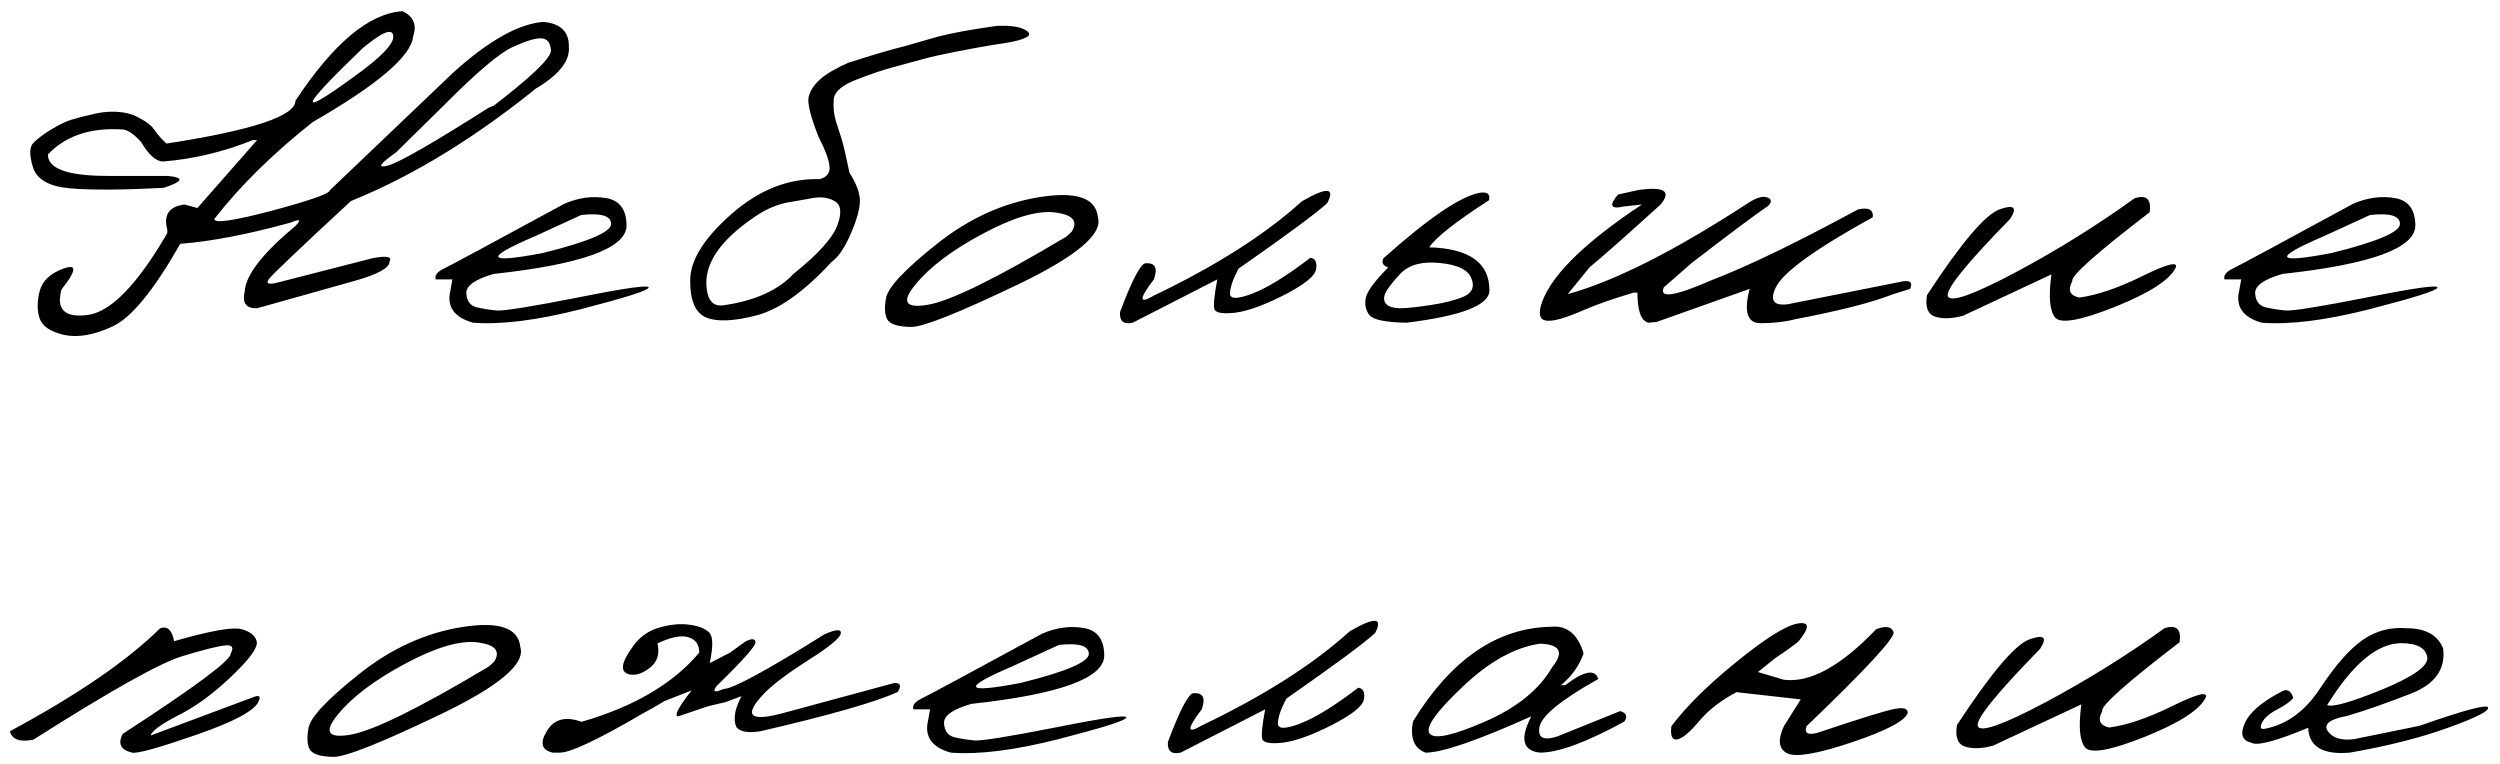 <?xml version="1.0" encoding="UTF-8"?> <svg xmlns="http://www.w3.org/2000/svg" width="157" height="48" viewBox="0 0 157 48" fill="none"><path d="M4.006 16.859C4.85 16.557 4.803 16.995 3.866 18.172C3.511 19.432 4.058 19.969 5.506 19.781C6.954 19.594 8.621 17.88 10.506 14.641V14.422C10.256 13.495 10.616 12.969 11.584 12.844L12.397 13.062L16.147 8.797H15.881C14.006 9.547 12.126 9.995 10.241 10.141C9.803 10.141 9.34 9.729 8.85 8.906C8.35 8.354 7.923 8.094 7.569 8.125C5.621 8.021 4.1 8.547 3.006 9.703C3.006 10.599 4.256 11.047 6.756 11.047H10.506C11.6 11.141 11.522 11.391 10.272 11.797C7.678 11.932 5.72 11.943 4.397 11.828C3.084 11.713 2.308 11.271 2.069 10.5C1.829 9.729 1.845 9.214 2.116 8.953C2.376 8.693 2.746 8.417 3.225 8.125C3.715 7.833 4.121 7.635 4.444 7.531C4.767 7.427 5.272 7.297 5.959 7.141C6.657 6.984 7.334 6.974 7.991 7.109L8.366 7.219C9.053 7.531 9.496 7.844 9.694 8.156C9.902 8.458 10.157 8.745 10.459 9.016C15.855 8.182 18.553 7.286 18.553 6.328C20.939 2.714 23.178 0.839 25.272 0.703C25.97 1.026 26.194 1.552 25.944 2.281C25.84 3.51 23.735 5.307 19.631 7.672C17.131 9.651 15.074 11.677 13.459 13.75C13.459 14.042 14.662 13.87 17.069 13.234C19.475 12.588 20.689 12.162 20.709 11.953L28.491 4.531C30.689 2.552 32.563 1.5 34.116 1.375C35.209 1.469 35.746 1.995 35.725 2.953C35.819 4.328 34.116 5.656 30.616 6.938C33.303 4.896 34.631 3.635 34.6 3.156C34.569 2.667 34.36 2.417 33.975 2.406C33.6 2.396 32.996 2.583 32.163 2.969C31.34 3.354 29.933 4.547 27.944 6.547L24.881 9.562C23.819 10.312 23.652 10.588 24.381 10.391C25.11 10.182 27.204 8.979 30.663 6.781L32.725 5.875L34.131 5.172C30.038 8.536 26.006 11.021 22.038 12.625C18.819 15.604 17.1 17.24 16.881 17.531C16.673 17.823 16.871 17.891 17.475 17.734L23.381 16.219C24.288 16.042 24.647 16.115 24.459 16.438C24.459 16.823 23.746 17.219 22.319 17.625C20.892 18.031 18.834 18.609 16.147 19.359C15.459 19.38 15.199 19.031 15.366 18.312C15.418 17.292 16.48 15.917 18.553 14.188C18.939 13.802 18.85 13.729 18.288 13.969C15.569 14.719 13.246 15.167 11.319 15.312C9.662 18.229 8.246 19.958 7.069 20.5C5.902 21.042 4.886 21.219 4.022 21.031C3.168 20.833 2.657 20.49 2.491 20C2.324 19.5 2.324 18.927 2.491 18.281C2.657 17.635 3.163 17.162 4.006 16.859ZM22.788 3.016C18.777 6.87 18.6 7.464 22.256 4.797C23.944 3.589 24.756 2.74 24.694 2.25C24.642 1.75 24.006 2.005 22.788 3.016ZM35.441 12.797C36.326 12.412 37.196 12.292 38.05 12.438C38.904 12.573 39.337 13.146 39.347 14.156C39.347 15.583 36.566 16.599 31.003 17.203C29.837 17.537 29.264 17.943 29.284 18.422C29.316 18.901 29.529 19.193 29.925 19.297C30.331 19.391 30.758 19.458 31.206 19.5C31.665 19.531 33.378 19.255 36.347 18.672C39.316 18.078 40.779 17.875 40.737 18.062C40.706 18.24 39.3 18.688 36.519 19.406C33.748 20.115 31.477 20.401 29.706 20.266C28.519 19.932 28.045 19.26 28.284 18.25L28.409 17.547H27.363C27.279 17.297 27.456 17.068 27.894 16.859C28.342 16.641 30.857 15.287 35.441 12.797ZM33.612 14.828C30.373 16.213 30.529 16.568 34.081 15.891C36.946 15.182 38.378 14.573 38.378 14.062C38.378 13.552 37.753 13.365 36.503 13.5L33.612 14.828ZM64.344 1.859C64.688 2.036 64.724 2.198 64.453 2.344C64.182 2.49 63.74 2.609 63.125 2.703C62.531 2.786 61.875 2.896 61.156 3.031L59.859 3.281C59.151 3.417 58.51 3.562 57.938 3.719C57.365 3.875 56.771 4.036 56.156 4.203C55.542 4.359 54.766 4.62 53.828 4.984C52.891 5.339 52.401 5.755 52.359 6.234C52.318 6.714 52.365 7.177 52.5 7.625C52.646 8.062 52.771 8.453 52.875 8.797C52.979 9.141 53.135 9.823 53.344 10.844C53.76 11.49 53.979 12.057 54 12.547C54.021 13.026 53.839 13.719 53.453 14.625C53.068 15.531 52.656 16.141 52.219 16.453C50.49 18.328 48.911 19.448 47.484 19.812C46.068 20.177 45.021 20.219 44.344 19.938C43.667 19.646 43.333 18.87 43.344 17.609C43.344 16.349 44.208 14.958 45.938 13.438C47.677 11.917 49.526 11.188 51.484 11.25C51.932 11.125 52.135 10.859 52.094 10.453C52.062 10.047 51.828 9.417 51.391 8.562C50.901 7.312 50.698 6.49 50.781 6.094C50.875 5.698 51.115 5.328 51.5 4.984C51.885 4.641 52.479 4.292 53.281 3.938C54.844 3.438 56.052 3.083 56.906 2.875L58.859 2.312C59.766 2.073 61.016 1.844 62.609 1.625C63.432 1.594 64.01 1.672 64.344 1.859ZM44.375 18.078C44.458 18.901 44.812 19.266 45.438 19.172C47.406 18.891 48.875 18.229 49.844 17.188C51.365 15.969 52.276 14.963 52.578 14.172C52.88 13.37 52.823 12.854 52.406 12.625C51.99 12.385 51.479 12.333 50.875 12.469L49.531 12.703C48.823 12.828 48.13 13.12 47.453 13.578C45.234 15.068 44.208 16.568 44.375 18.078ZM65.309 12.375C67.622 12.01 68.835 12.438 68.95 13.656C69.263 14.708 67.57 16.12 63.872 17.891C60.174 19.662 57.955 20.542 57.216 20.531C56.476 20.521 55.997 20.391 55.778 20.141C55.57 19.88 55.523 19.412 55.638 18.734C55.752 18.057 56.815 16.922 58.825 15.328C60.835 13.724 62.997 12.74 65.309 12.375ZM57.497 17.859C56.591 18.953 56.846 19.38 58.263 19.141C59.69 18.901 62.591 17.474 66.966 14.859L67.294 14.562C67.721 13.896 67.382 13.49 66.278 13.344C65.174 13.198 63.658 13.641 61.731 14.672C59.815 15.693 58.403 16.755 57.497 17.859ZM81.759 12.641C83.332 11.734 83.864 11.771 83.353 12.75C82.739 13.333 80.879 14.708 77.775 16.875C77.421 17.552 77.244 18.073 77.244 18.438C77.244 18.792 77.713 18.792 78.65 18.438C79.598 18.073 80.811 17.323 82.291 16.188C82.603 16.229 82.723 16.469 82.65 16.906C82.588 17.333 81.916 17.875 80.634 18.531C79.364 19.177 78.332 19.547 77.541 19.641C76.759 19.724 76.332 19.646 76.259 19.406C76.197 19.156 76.259 18.537 76.447 17.547L71.134 20.266C70.561 20.391 70.296 20.167 70.338 19.594C71.088 17.604 71.619 16.583 71.931 16.531C72.546 16.49 72.723 16.828 72.463 17.547C71.515 18.787 71.515 19.125 72.463 18.562C76.379 16.688 79.478 14.713 81.759 12.641ZM92.912 12.109C93.402 12.026 93.6 12.182 93.506 12.578C91.433 13.912 90.183 14.896 89.756 15.531C92.277 15.604 93.537 16.505 93.537 18.234C93.537 19.162 91.803 19.838 88.334 20.266C87.011 20.245 86.23 20.083 85.991 19.781C85.761 19.469 85.689 19.109 85.772 18.703C85.855 18.297 86.324 17.662 87.178 16.797C86.845 16.682 86.746 16.49 86.881 16.219C89.694 13.708 91.704 12.338 92.912 12.109ZM90.412 16.516C89.298 16.401 88.47 16.63 87.928 17.203C87.397 17.776 87.079 18.198 86.975 18.469C86.881 18.74 86.912 18.953 87.069 19.109C87.235 19.266 87.517 19.349 87.912 19.359C88.319 19.359 88.965 19.292 89.85 19.156C90.746 19.021 91.449 18.838 91.959 18.609C92.47 18.37 92.616 17.99 92.397 17.469C92.189 16.938 91.527 16.62 90.412 16.516ZM109.878 12.688C110.378 12.385 110.753 12.292 111.003 12.406C111.264 12.51 111.279 12.682 111.05 12.922C110.206 13.495 108.602 14.693 106.237 16.516L104.487 18.047C104.175 18.755 105.165 18.609 107.456 17.609C109.737 16.734 112.81 15.25 116.675 13.156C117.342 13 117.654 13.162 117.612 13.641C114.008 15.63 111.977 17.099 111.519 18.047C111.133 18.859 111.378 19.213 112.253 19.109L119.253 17.719C119.92 17.552 120.154 17.693 119.956 18.141L118.862 18.484C117.571 18.995 115.529 19.516 112.737 20.047C112.112 20.213 111.383 20.297 110.55 20.297C109.727 20.287 109.503 19.568 109.878 18.141L104.034 20.219L103.534 20.266C103.066 20.172 102.831 19.542 102.831 18.375H102.597C101.295 18.76 100.253 19.125 99.472 19.469C98.701 19.802 98.112 20.01 97.706 20.094C97.31 20.177 97.029 20.162 96.862 20.047C96.706 19.932 96.665 19.688 96.737 19.312C97.185 17.521 99.31 15.365 103.112 12.844L101.956 12.969C101.144 13.156 101.029 12.906 101.612 12.219L102.862 11.938C104.529 11.698 104.998 12.005 104.269 12.859C102.05 14.87 100.571 16.177 99.831 16.781L98.456 18.469C101.415 17.656 105.222 15.729 109.878 12.688ZM134.047 12.453C134.797 12.213 135.115 12.505 135 13.328C131.646 15.901 130.026 17.344 130.141 17.656C129.839 18.219 129.984 18.562 130.578 18.688C131.682 18.542 133 18.094 134.531 17.344C136.073 16.583 136.776 16.401 136.641 16.797C136.276 17.568 135.005 18.391 132.828 19.266C130.661 20.13 129.406 20.354 129.062 19.938C128.719 19.521 128.641 18.62 128.828 17.234L123.281 19.828C122.594 20.016 122.01 20.037 121.531 19.891C121.062 19.734 120.891 19.281 121.016 18.531C123.172 15.24 124.698 13.443 125.594 13.141C126.49 12.828 126.703 13.031 126.234 13.75C123.464 16.583 122.161 18.203 122.328 18.609C122.505 19.016 123.927 18.51 126.594 17.094C129.26 15.667 131.745 14.12 134.047 12.453ZM147.778 12.797C148.664 12.412 149.533 12.292 150.388 12.438C151.242 12.573 151.674 13.146 151.684 14.156C151.684 15.583 148.903 16.599 143.341 17.203C142.174 17.537 141.601 17.943 141.622 18.422C141.653 18.901 141.867 19.193 142.263 19.297C142.669 19.391 143.096 19.458 143.544 19.5C144.002 19.531 145.716 19.255 148.684 18.672C151.653 18.078 153.117 17.875 153.075 18.062C153.044 18.24 151.638 18.688 148.856 19.406C146.085 20.115 143.815 20.401 142.044 20.266C140.856 19.932 140.382 19.26 140.622 18.25L140.747 17.547H139.7C139.617 17.297 139.794 17.068 140.231 16.859C140.679 16.641 143.195 15.287 147.778 12.797ZM145.95 14.828C142.71 16.213 142.867 16.568 146.419 15.891C149.283 15.182 150.716 14.573 150.716 14.062C150.716 13.552 150.091 13.365 148.841 13.5L145.95 14.828ZM10.059 39.453C10.518 39.297 10.809 39.568 10.934 40.266C13.216 39.609 14.632 39.359 15.184 39.516C15.736 39.672 16.049 39.932 16.122 40.297C16.205 40.661 15.684 41.38 14.559 42.453C13.445 43.526 12.335 44.344 11.231 44.906C10.127 45.469 9.539 45.896 9.466 46.188L15.95 43.766C16.283 43.641 16.382 43.729 16.247 44.031C16.018 44.615 14.716 45.318 12.341 46.141C9.976 46.964 8.627 47.339 8.294 47.266C7.585 47.099 7.388 46.708 7.7 46.094C12.221 43.156 14.481 41.479 14.481 41.062C14.7 40.667 14.596 40.49 14.169 40.531C13.742 40.562 12.841 40.786 11.466 41.203C10.091 41.609 6.966 43.359 2.091 46.453C1.247 46.62 0.757 46.443 0.622 45.922C4.861 43.641 8.007 41.484 10.059 39.453ZM29.041 39.375C31.353 39.01 32.567 39.438 32.681 40.656C32.994 41.708 31.301 43.12 27.603 44.891C23.905 46.661 21.686 47.542 20.947 47.531C20.207 47.521 19.728 47.391 19.509 47.141C19.301 46.88 19.254 46.411 19.369 45.734C19.483 45.057 20.546 43.922 22.556 42.328C24.567 40.724 26.728 39.74 29.041 39.375ZM21.228 44.859C20.322 45.953 20.577 46.38 21.994 46.141C23.421 45.901 26.322 44.474 30.697 41.859L31.025 41.562C31.452 40.896 31.113 40.49 30.009 40.344C28.905 40.198 27.39 40.641 25.462 41.672C23.546 42.693 22.134 43.755 21.228 44.859ZM41.428 39.406C42.126 39.208 42.751 39.151 43.303 39.234C43.855 39.307 44.261 39.464 44.522 39.703C44.782 39.943 44.798 40.589 44.569 41.641L45.85 40.984L46.819 40.281C47.215 40.083 47.423 40.099 47.444 40.328C47.475 40.547 46.663 41.464 45.006 43.078C44.725 43.453 44.871 43.516 45.444 43.266C46.006 43.266 48.121 42.12 51.788 39.828C52.506 39.516 52.845 39.5 52.803 39.781C52.761 40.062 52.084 40.62 50.772 41.453C49.459 42.286 48.527 42.99 47.975 43.562C46.621 44.99 47.1 45.375 49.413 44.719L56.163 42.891C56.548 42.88 56.621 43.068 56.381 43.453C54.996 44.089 52.121 44.911 47.756 45.922C46.975 46.047 46.47 45.958 46.241 45.656C46.032 45.156 46.142 44.51 46.569 43.719L45.553 44.094L44.897 44.25L44.444 44.359L42.6 44.984C42.308 44.984 42.584 44.443 43.428 43.359L41.725 44.031C41.267 44.312 40.829 44.562 40.413 44.781C37.579 46.438 35.829 47.266 35.163 47.266H34.725C34.017 47.12 33.886 46.672 34.334 45.922C34.782 45.161 35.511 44.964 36.522 45.328C39.813 44.38 42.277 42.932 43.913 40.984C43.913 40.474 43.683 40.151 43.225 40.016C42.767 39.88 42.121 40.01 41.288 40.406C41.433 41.042 41.293 41.536 40.866 41.891C40.449 42.234 40.053 42.396 39.678 42.375C39.313 42.344 39.126 42.188 39.116 41.906C39.116 41.615 39.329 41.172 39.756 40.578C40.183 39.984 40.741 39.594 41.428 39.406ZM65.441 39.797C66.326 39.411 67.196 39.292 68.05 39.438C68.904 39.573 69.336 40.146 69.347 41.156C69.347 42.583 66.566 43.599 61.003 44.203C59.836 44.536 59.264 44.943 59.284 45.422C59.316 45.901 59.529 46.193 59.925 46.297C60.331 46.391 60.758 46.458 61.206 46.5C61.665 46.531 63.378 46.255 66.347 45.672C69.316 45.078 70.779 44.875 70.737 45.062C70.706 45.24 69.3 45.688 66.519 46.406C63.748 47.115 61.477 47.401 59.706 47.266C58.519 46.932 58.045 46.26 58.284 45.25L58.409 44.547H57.362C57.279 44.297 57.456 44.068 57.894 43.859C58.342 43.641 60.857 42.286 65.441 39.797ZM63.612 41.828C60.373 43.214 60.529 43.568 64.081 42.891C66.946 42.182 68.378 41.573 68.378 41.062C68.378 40.552 67.753 40.365 66.503 40.5L63.612 41.828ZM84.766 39.641C86.338 38.734 86.87 38.771 86.359 39.75C85.745 40.333 83.885 41.708 80.781 43.875C80.427 44.552 80.25 45.073 80.25 45.438C80.25 45.792 80.719 45.792 81.656 45.438C82.604 45.073 83.818 44.323 85.297 43.188C85.609 43.229 85.729 43.469 85.656 43.906C85.594 44.333 84.922 44.875 83.641 45.531C82.37 46.177 81.338 46.547 80.547 46.641C79.766 46.724 79.338 46.646 79.266 46.406C79.203 46.156 79.266 45.536 79.453 44.547L74.141 47.266C73.568 47.391 73.302 47.167 73.344 46.594C74.094 44.604 74.625 43.583 74.938 43.531C75.552 43.49 75.729 43.828 75.469 44.547C74.521 45.786 74.521 46.125 75.469 45.562C79.385 43.688 82.484 41.714 84.766 39.641ZM97.419 39.359C98.408 39.266 99.085 39.823 99.45 41.031C99.179 41.802 98.705 42.469 98.028 43.031H98.294C99.481 42.125 100.174 41.995 100.372 42.641C98.049 43.943 96.82 44.943 96.684 45.641C96.549 46.328 96.919 46.531 97.794 46.25L101.747 44.656C102.132 44.771 102.221 44.99 102.012 45.312C99.638 46.615 97.867 47.266 96.7 47.266C95.617 47.141 95.44 46.38 96.169 44.984C92.783 46.505 90.57 47.266 89.528 47.266C88.809 47.005 88.544 46.354 88.731 45.312C91.127 41.406 94.023 39.422 97.419 39.359ZM91.856 43.125C90.19 44.698 89.497 45.677 89.778 46.062C90.059 46.448 91.21 46.203 93.231 45.328C95.263 44.443 96.679 43.297 97.481 41.891C98.231 40.964 97.981 40.474 96.731 40.422C95.148 40.641 93.523 41.542 91.856 43.125ZM117.822 39.516C118.426 39.286 118.791 39.344 118.916 39.688C119.041 40.021 117.218 41.995 113.447 45.609C113.301 46.047 113.535 46.182 114.15 46.016C116.754 45.141 118.348 44.646 118.931 44.531C119.515 44.406 119.806 44.484 119.806 44.766C119.66 45.255 118.499 45.87 116.322 46.609C114.145 47.339 112.785 47.573 112.244 47.312C111.702 47.042 111.629 46.474 112.025 45.609L113.087 43.922L109.056 43.469C108.077 43.979 107.291 44.589 106.697 45.297C106.103 46.005 105.645 46.385 105.322 46.438C105.009 46.49 104.89 46.214 104.962 45.609C105.9 44.359 107.27 43.005 109.072 41.547C110.884 40.078 112.16 39.281 112.9 39.156C113.65 39.031 113.66 39.411 112.931 40.297C112.525 40.62 112.051 40.958 111.509 41.312L110.4 42.203L112.025 42.688C113.671 42.896 115.603 41.839 117.822 39.516ZM135.928 39.453C136.678 39.214 136.996 39.505 136.881 40.328C133.527 42.901 131.907 44.344 132.022 44.656C131.72 45.219 131.866 45.562 132.459 45.688C133.564 45.542 134.881 45.094 136.413 44.344C137.954 43.583 138.657 43.401 138.522 43.797C138.157 44.568 136.886 45.391 134.709 46.266C132.543 47.13 131.288 47.354 130.944 46.938C130.6 46.521 130.522 45.62 130.709 44.234L125.163 46.828C124.475 47.016 123.892 47.036 123.413 46.891C122.944 46.734 122.772 46.281 122.897 45.531C125.053 42.24 126.579 40.443 127.475 40.141C128.371 39.828 128.584 40.031 128.116 40.75C125.345 43.583 124.043 45.203 124.209 45.609C124.386 46.016 125.808 45.51 128.475 44.094C131.142 42.667 133.626 41.12 135.928 39.453ZM151.144 39.453C152.31 39.453 153.071 39.87 153.425 40.703C153.602 42.016 152.925 42.969 151.394 43.562C149.873 44.156 148.55 44.62 147.425 44.953C146.3 45.161 145.889 45.484 146.191 45.922C146.493 46.349 147.034 46.516 147.816 46.422L151.956 45.578C154.769 44.589 156.201 44.208 156.253 44.438C156.316 44.656 155.477 45.078 153.738 45.703C152.008 46.328 149.951 46.849 147.566 47.266C145.868 47.411 144.998 46.891 144.956 45.703C142.925 46.547 141.732 46.859 141.378 46.641C140.805 46.505 140.67 46.099 140.972 45.422C141.264 44.745 142.029 44.083 143.269 43.438C143.613 43.229 143.863 43.359 144.019 43.828C143.852 44.047 143.519 44.286 143.019 44.547C142.519 44.807 142.196 45.089 142.05 45.391C141.904 45.693 141.967 45.818 142.238 45.766C143.613 45.505 144.774 44.651 145.722 43.203C146.68 41.755 147.566 40.75 148.378 40.188C149.201 39.615 150.123 39.37 151.144 39.453ZM146.144 44.281C146.477 44.427 147.607 44.109 149.534 43.328C151.472 42.536 152.441 41.87 152.441 41.328C152.368 40.714 151.826 40.401 150.816 40.391C149.305 40.391 147.748 41.688 146.144 44.281Z" fill="black"></path></svg> 